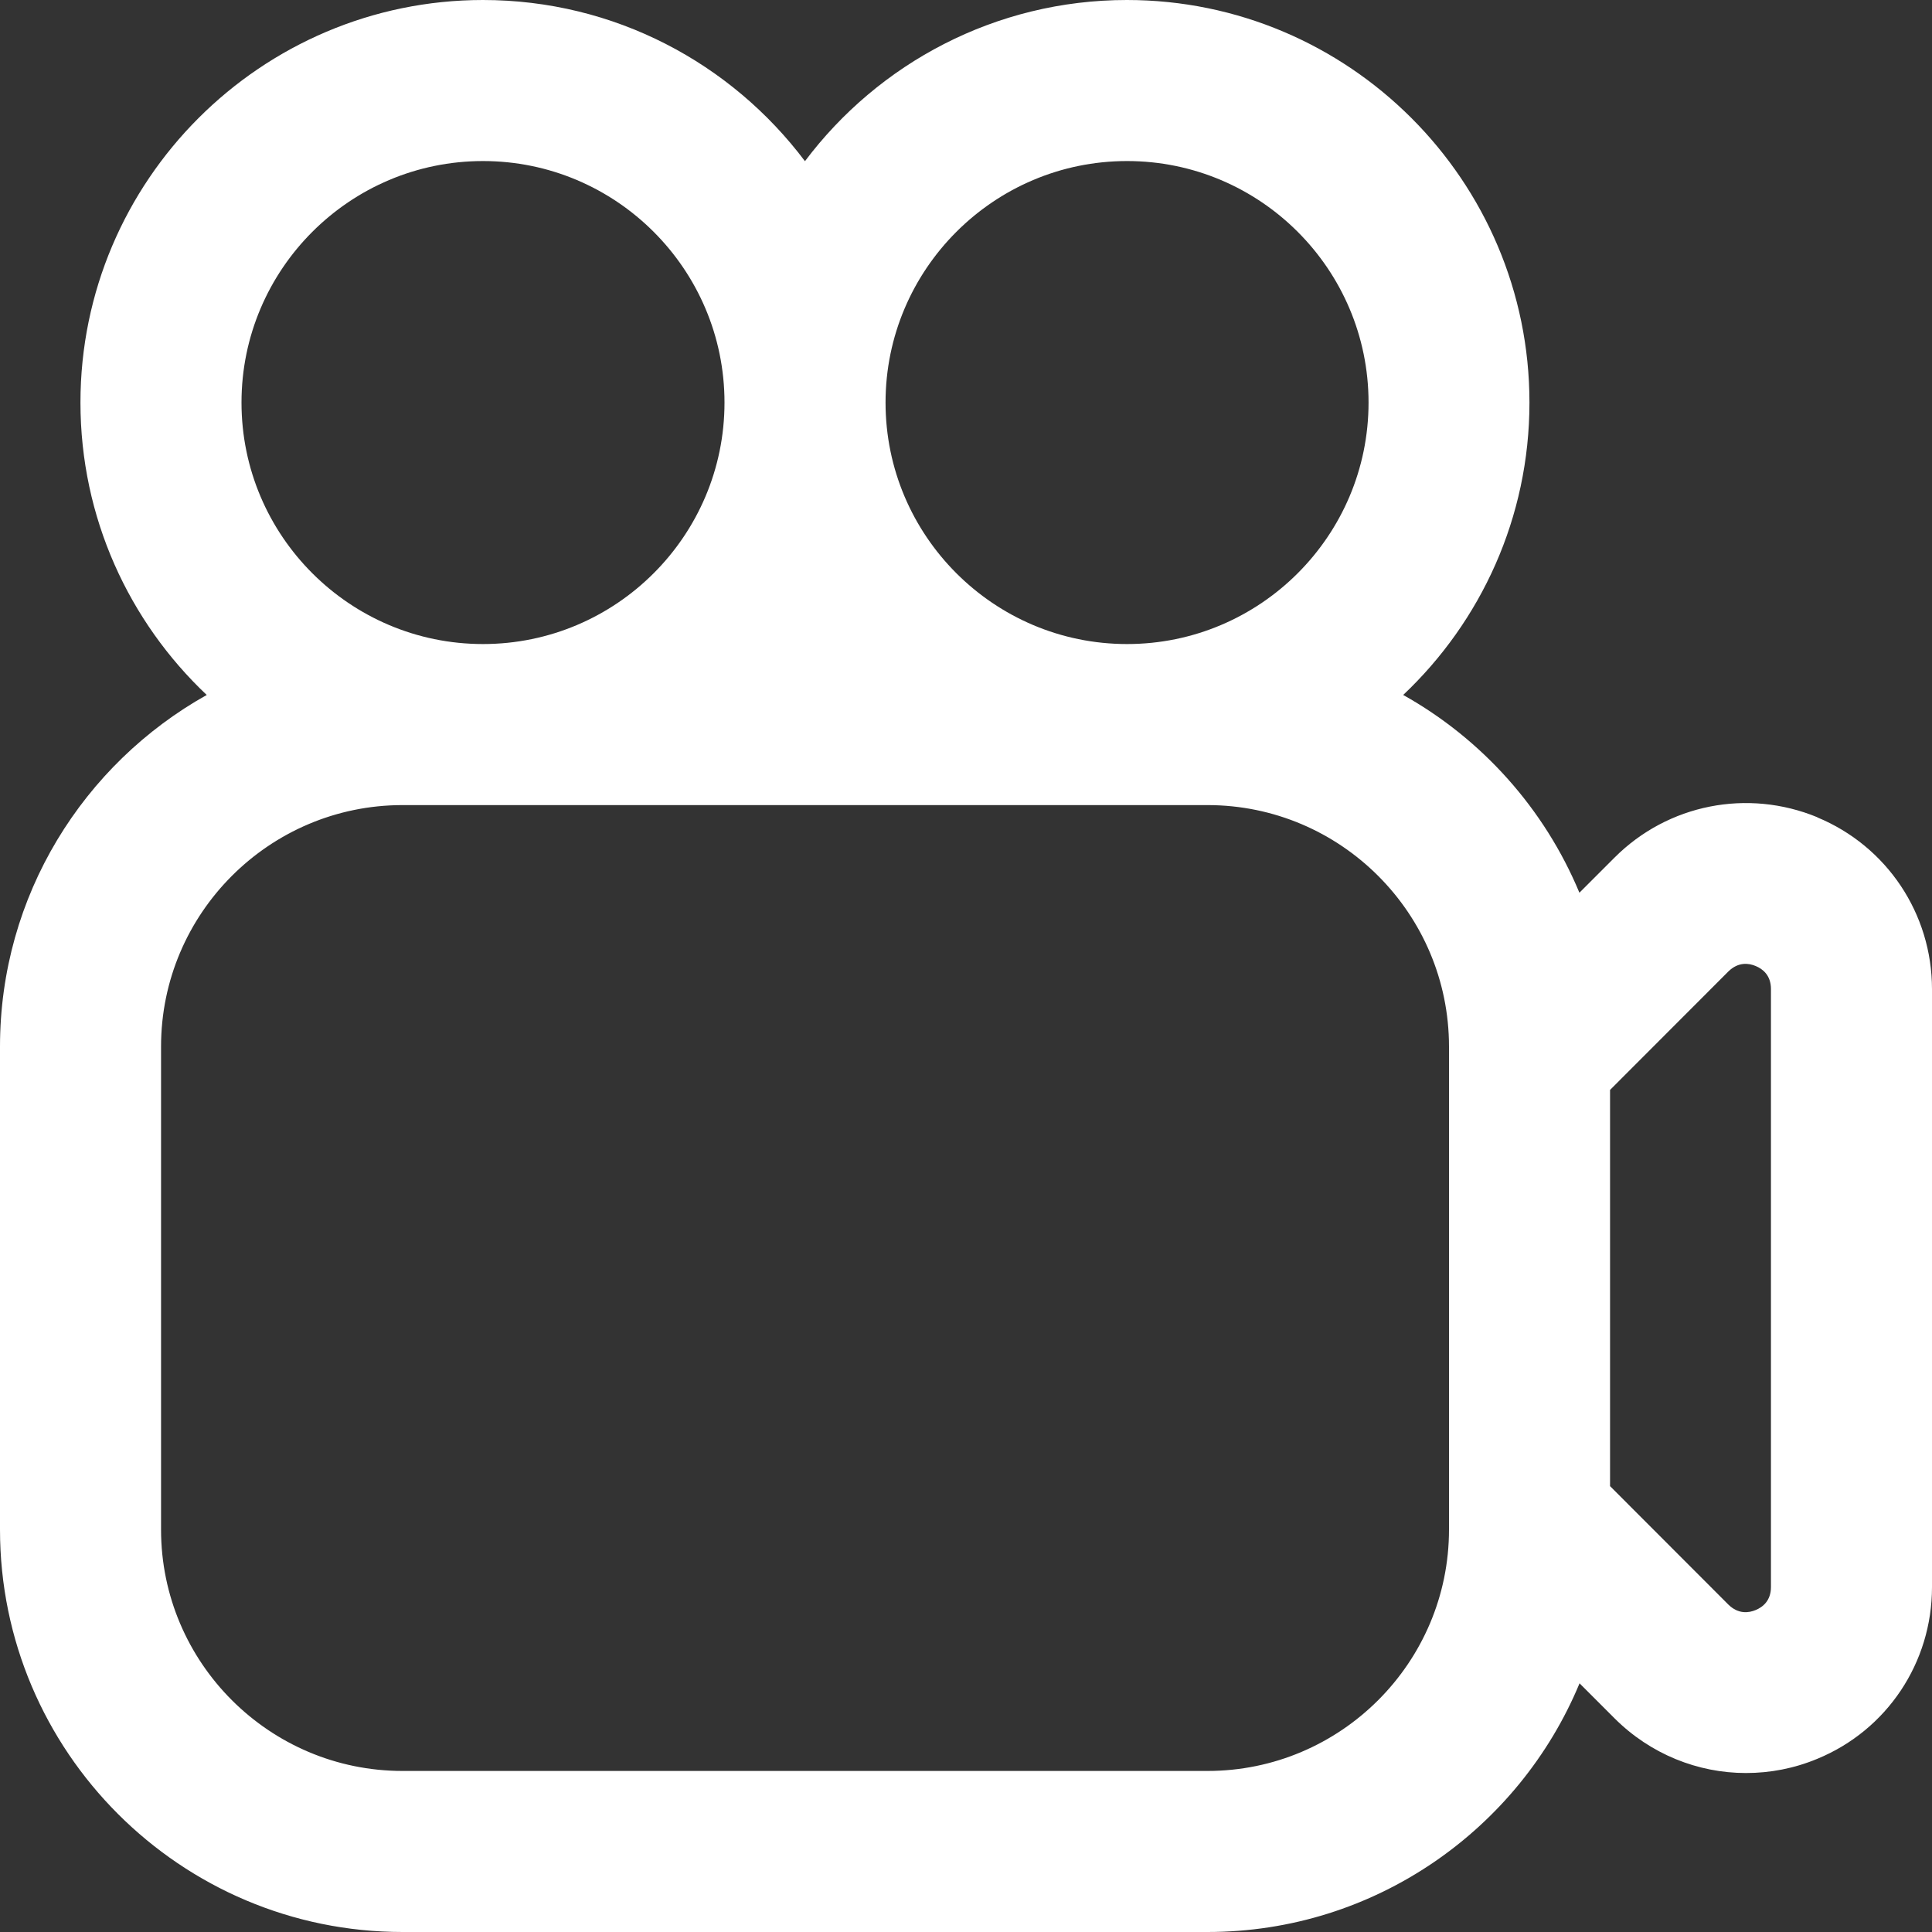 <svg preserveAspectRatio="none" width="100%" height="100%" overflow="visible" style="display: block;" viewBox="0 0 14 14" fill="none" xmlns="http://www.w3.org/2000/svg">
<rect x="0" y="0" width="14" height="14" fill="#333333" stroke="none"/>
<path id="Vector" d="M13.169 5.922C12.664 5.714 12.087 5.827 11.7 6.214L11.445 6.469C11.192 5.861 10.739 5.355 10.168 5.036C10.731 4.504 11.083 3.751 11.083 2.917C11.083 1.308 9.774 0 8.166 0C7.213 0 6.365 0.46 5.833 1.168C5.3 0.459 4.453 0 3.499 0C1.892 0.001 0.583 1.309 0.583 2.917C0.583 3.751 0.935 4.504 1.498 5.036C0.605 5.536 0 6.49 0 7.584V11.084C0 12.692 1.308 14 2.917 14H8.75C9.964 14 11.007 13.255 11.446 12.198L11.701 12.453C11.96 12.711 12.303 12.848 12.652 12.848C12.826 12.848 13.001 12.815 13.169 12.745C13.674 12.537 14 12.048 14 11.501V7.168C14 6.621 13.673 6.132 13.169 5.923V5.922ZM8.167 1.167C9.132 1.167 9.917 1.952 9.917 2.917C9.917 3.882 9.132 4.667 8.167 4.667C7.202 4.667 6.417 3.882 6.417 2.917C6.417 1.952 7.202 1.167 8.167 1.167ZM3.5 1.167C4.465 1.167 5.25 1.952 5.25 2.917C5.25 3.882 4.465 4.667 3.5 4.667C2.535 4.667 1.75 3.882 1.75 2.917C1.75 1.952 2.535 1.167 3.5 1.167ZM10.5 11.084C10.5 12.048 9.715 12.833 8.75 12.833H2.917C1.952 12.833 1.167 12.048 1.167 11.084V7.584C1.167 6.619 1.952 5.834 2.917 5.834H8.75C9.715 5.834 10.5 6.619 10.5 7.584V11.084ZM12.833 11.5C12.833 11.6 12.773 11.646 12.722 11.667C12.672 11.688 12.597 11.698 12.525 11.628L11.667 10.769V7.898L12.525 7.039C12.597 6.969 12.672 6.979 12.722 7C12.773 7.021 12.833 7.067 12.833 7.167V11.5Z" fill="white"/>
</svg>
